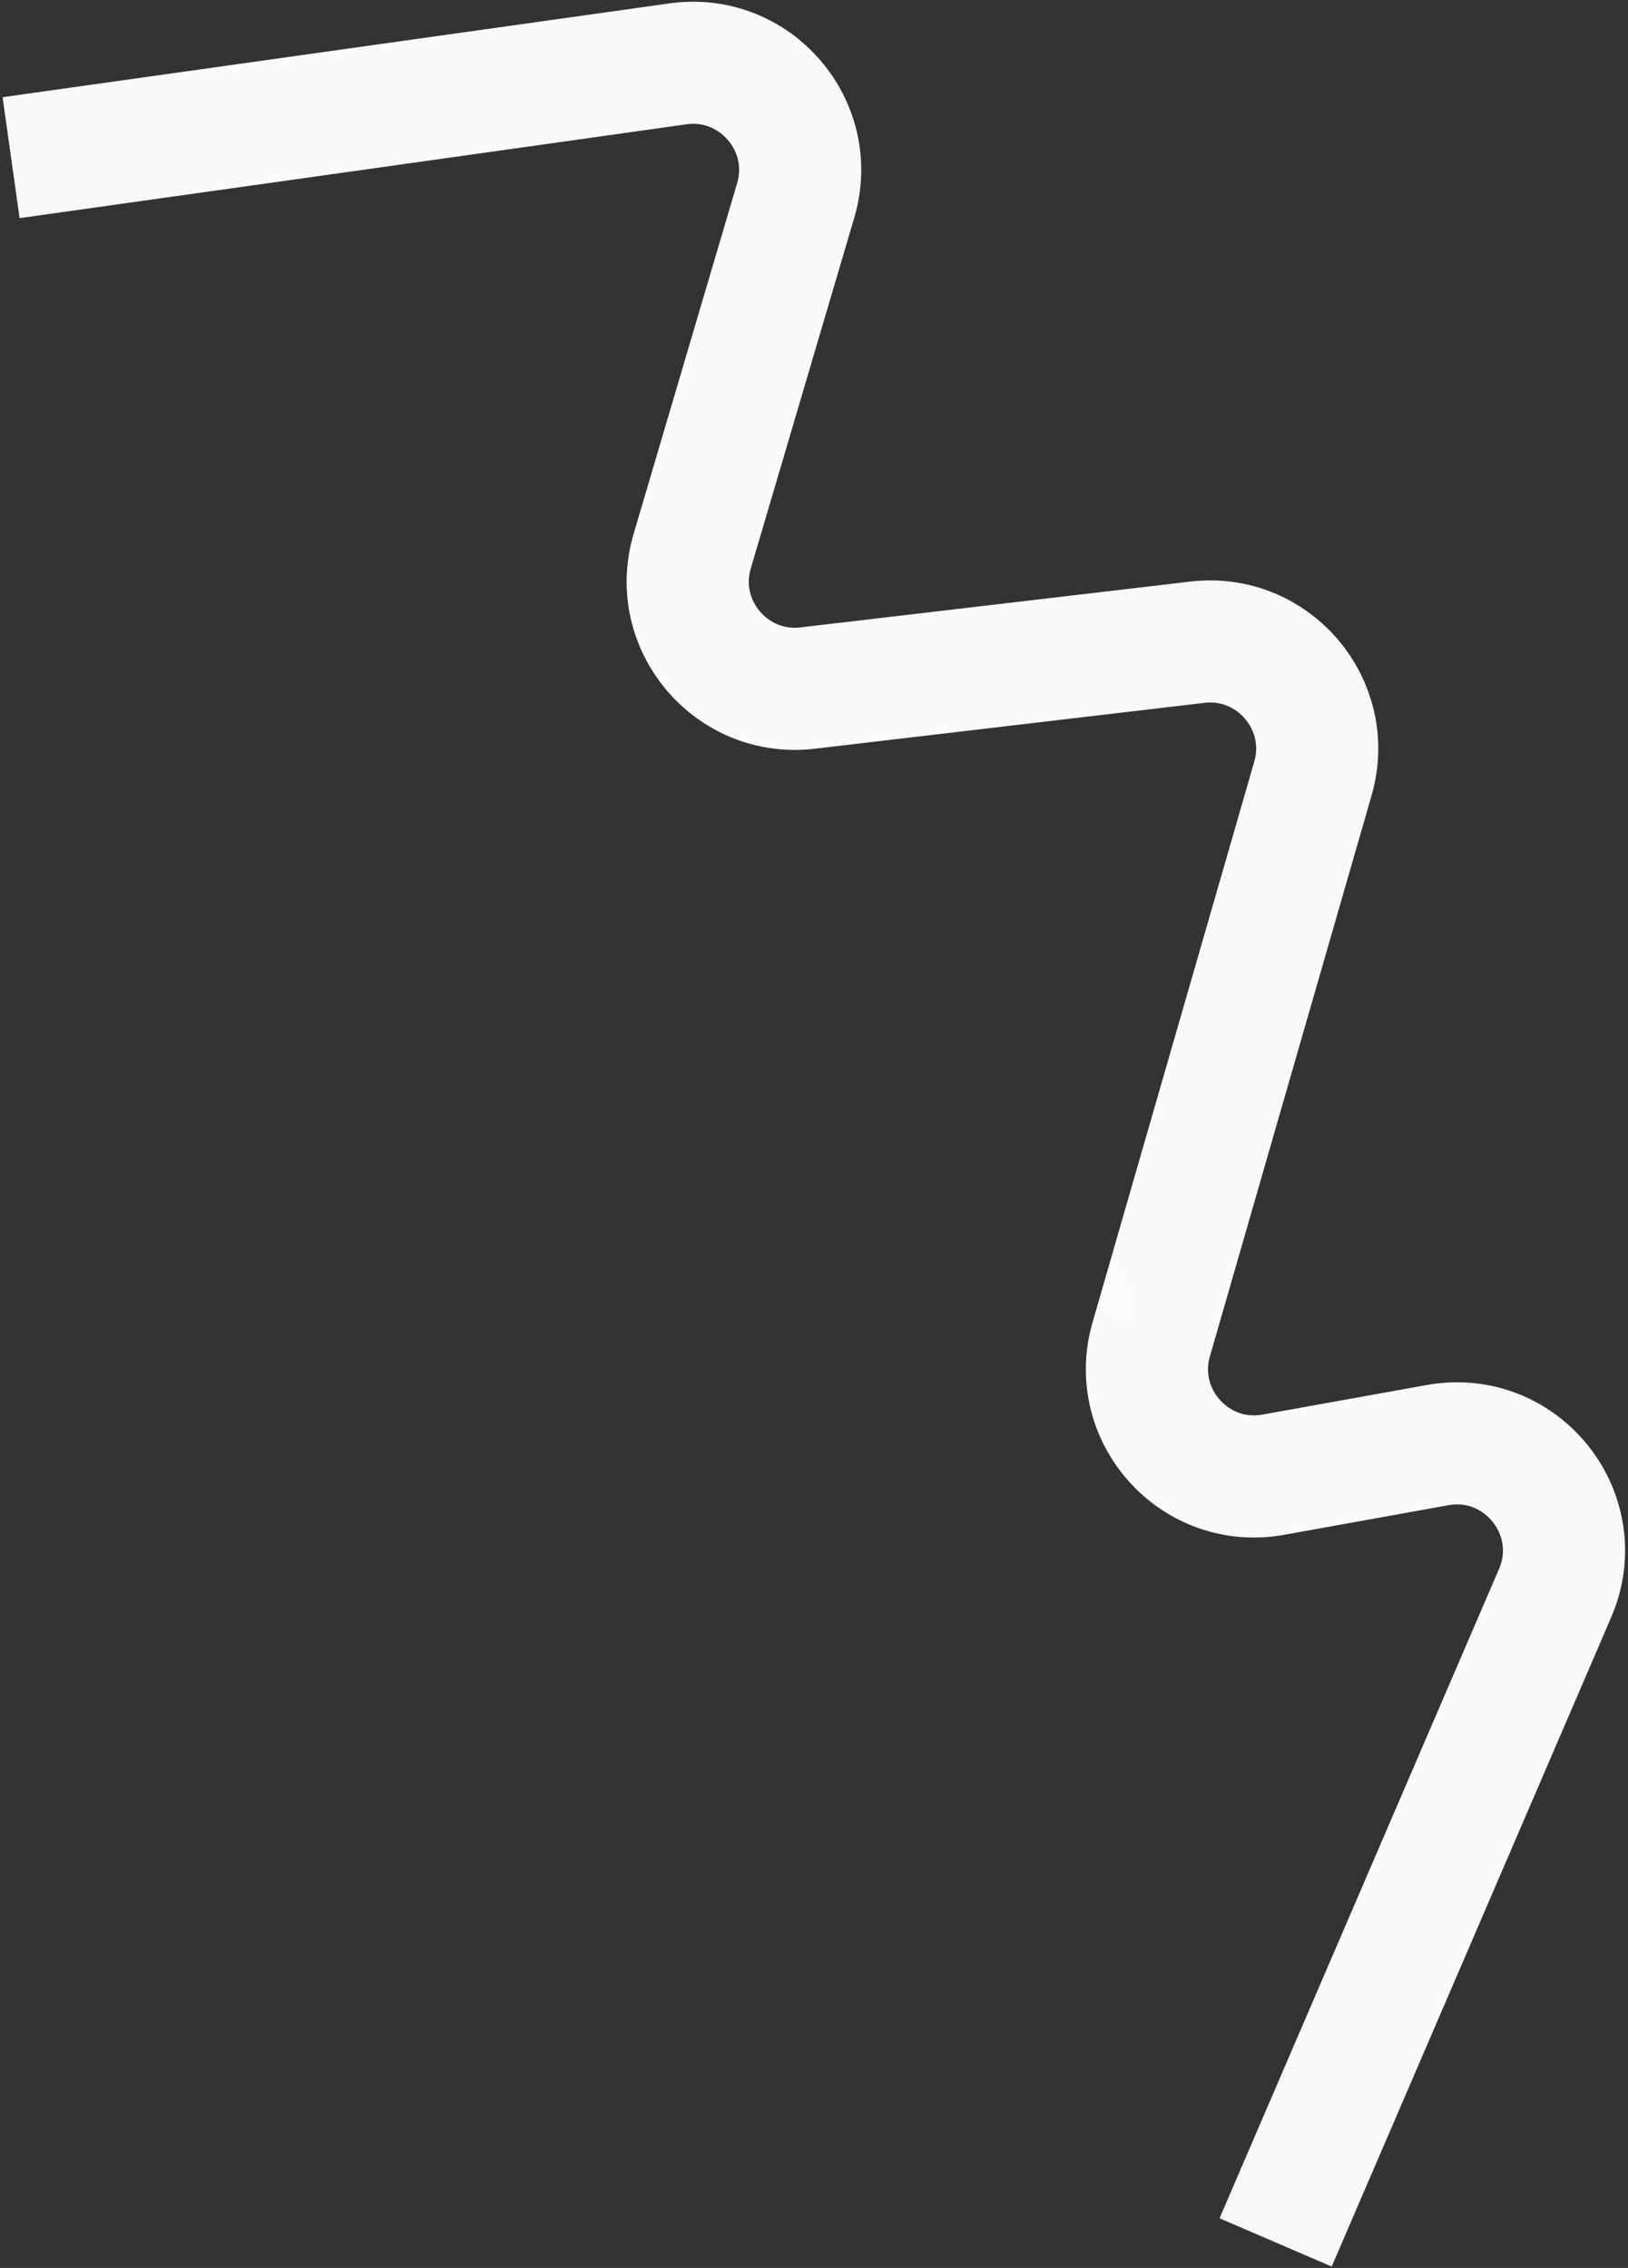 <?xml version="1.0" encoding="UTF-8"?> <svg xmlns="http://www.w3.org/2000/svg" width="440" height="613" viewBox="0 0 440 613" fill="none"><rect x="0" y="0" width="440" height="613" fill="#333333" stroke="none"/><path d="M3 42.615L183.198 17.262C204.085 14.323 221.023 33.957 215.053 54.187L187.084 148.963C181.194 168.921 197.62 188.404 218.287 185.972L323.592 173.583C344.181 171.16 360.588 190.497 354.846 210.417L311.143 362.014C305.188 382.671 322.991 402.399 344.148 398.589L388.52 390.598C411.272 386.5 429.437 409.37 420.297 430.604L344.759 606.093" stroke="#F8F8F8" stroke-width="33"></path><path d="M3 42.615L183.198 17.262C204.085 14.323 221.023 33.957 215.053 54.187L187.084 148.963C181.194 168.921 197.62 188.404 218.287 185.972L323.592 173.583C344.181 171.16 360.588 190.497 354.846 210.417L311.143 362.014C305.188 382.671 322.991 402.399 344.148 398.589L388.52 390.598C411.272 386.5 429.437 409.37 420.297 430.604L344.759 606.093" stroke="url(#paint0_radial_655_52413)" stroke-opacity="0.39" stroke-width="33"></path><defs><radialGradient id="paint0_radial_655_52413" cx="0" cy="0" r="1" gradientUnits="userSpaceOnUse" gradientTransform="translate(260.162 288.985) rotate(56.303) scale(989.537 119.05)"><stop stop-color="white"></stop><stop offset="1" stop-color="white" stop-opacity="0"></stop></radialGradient></defs></svg> 